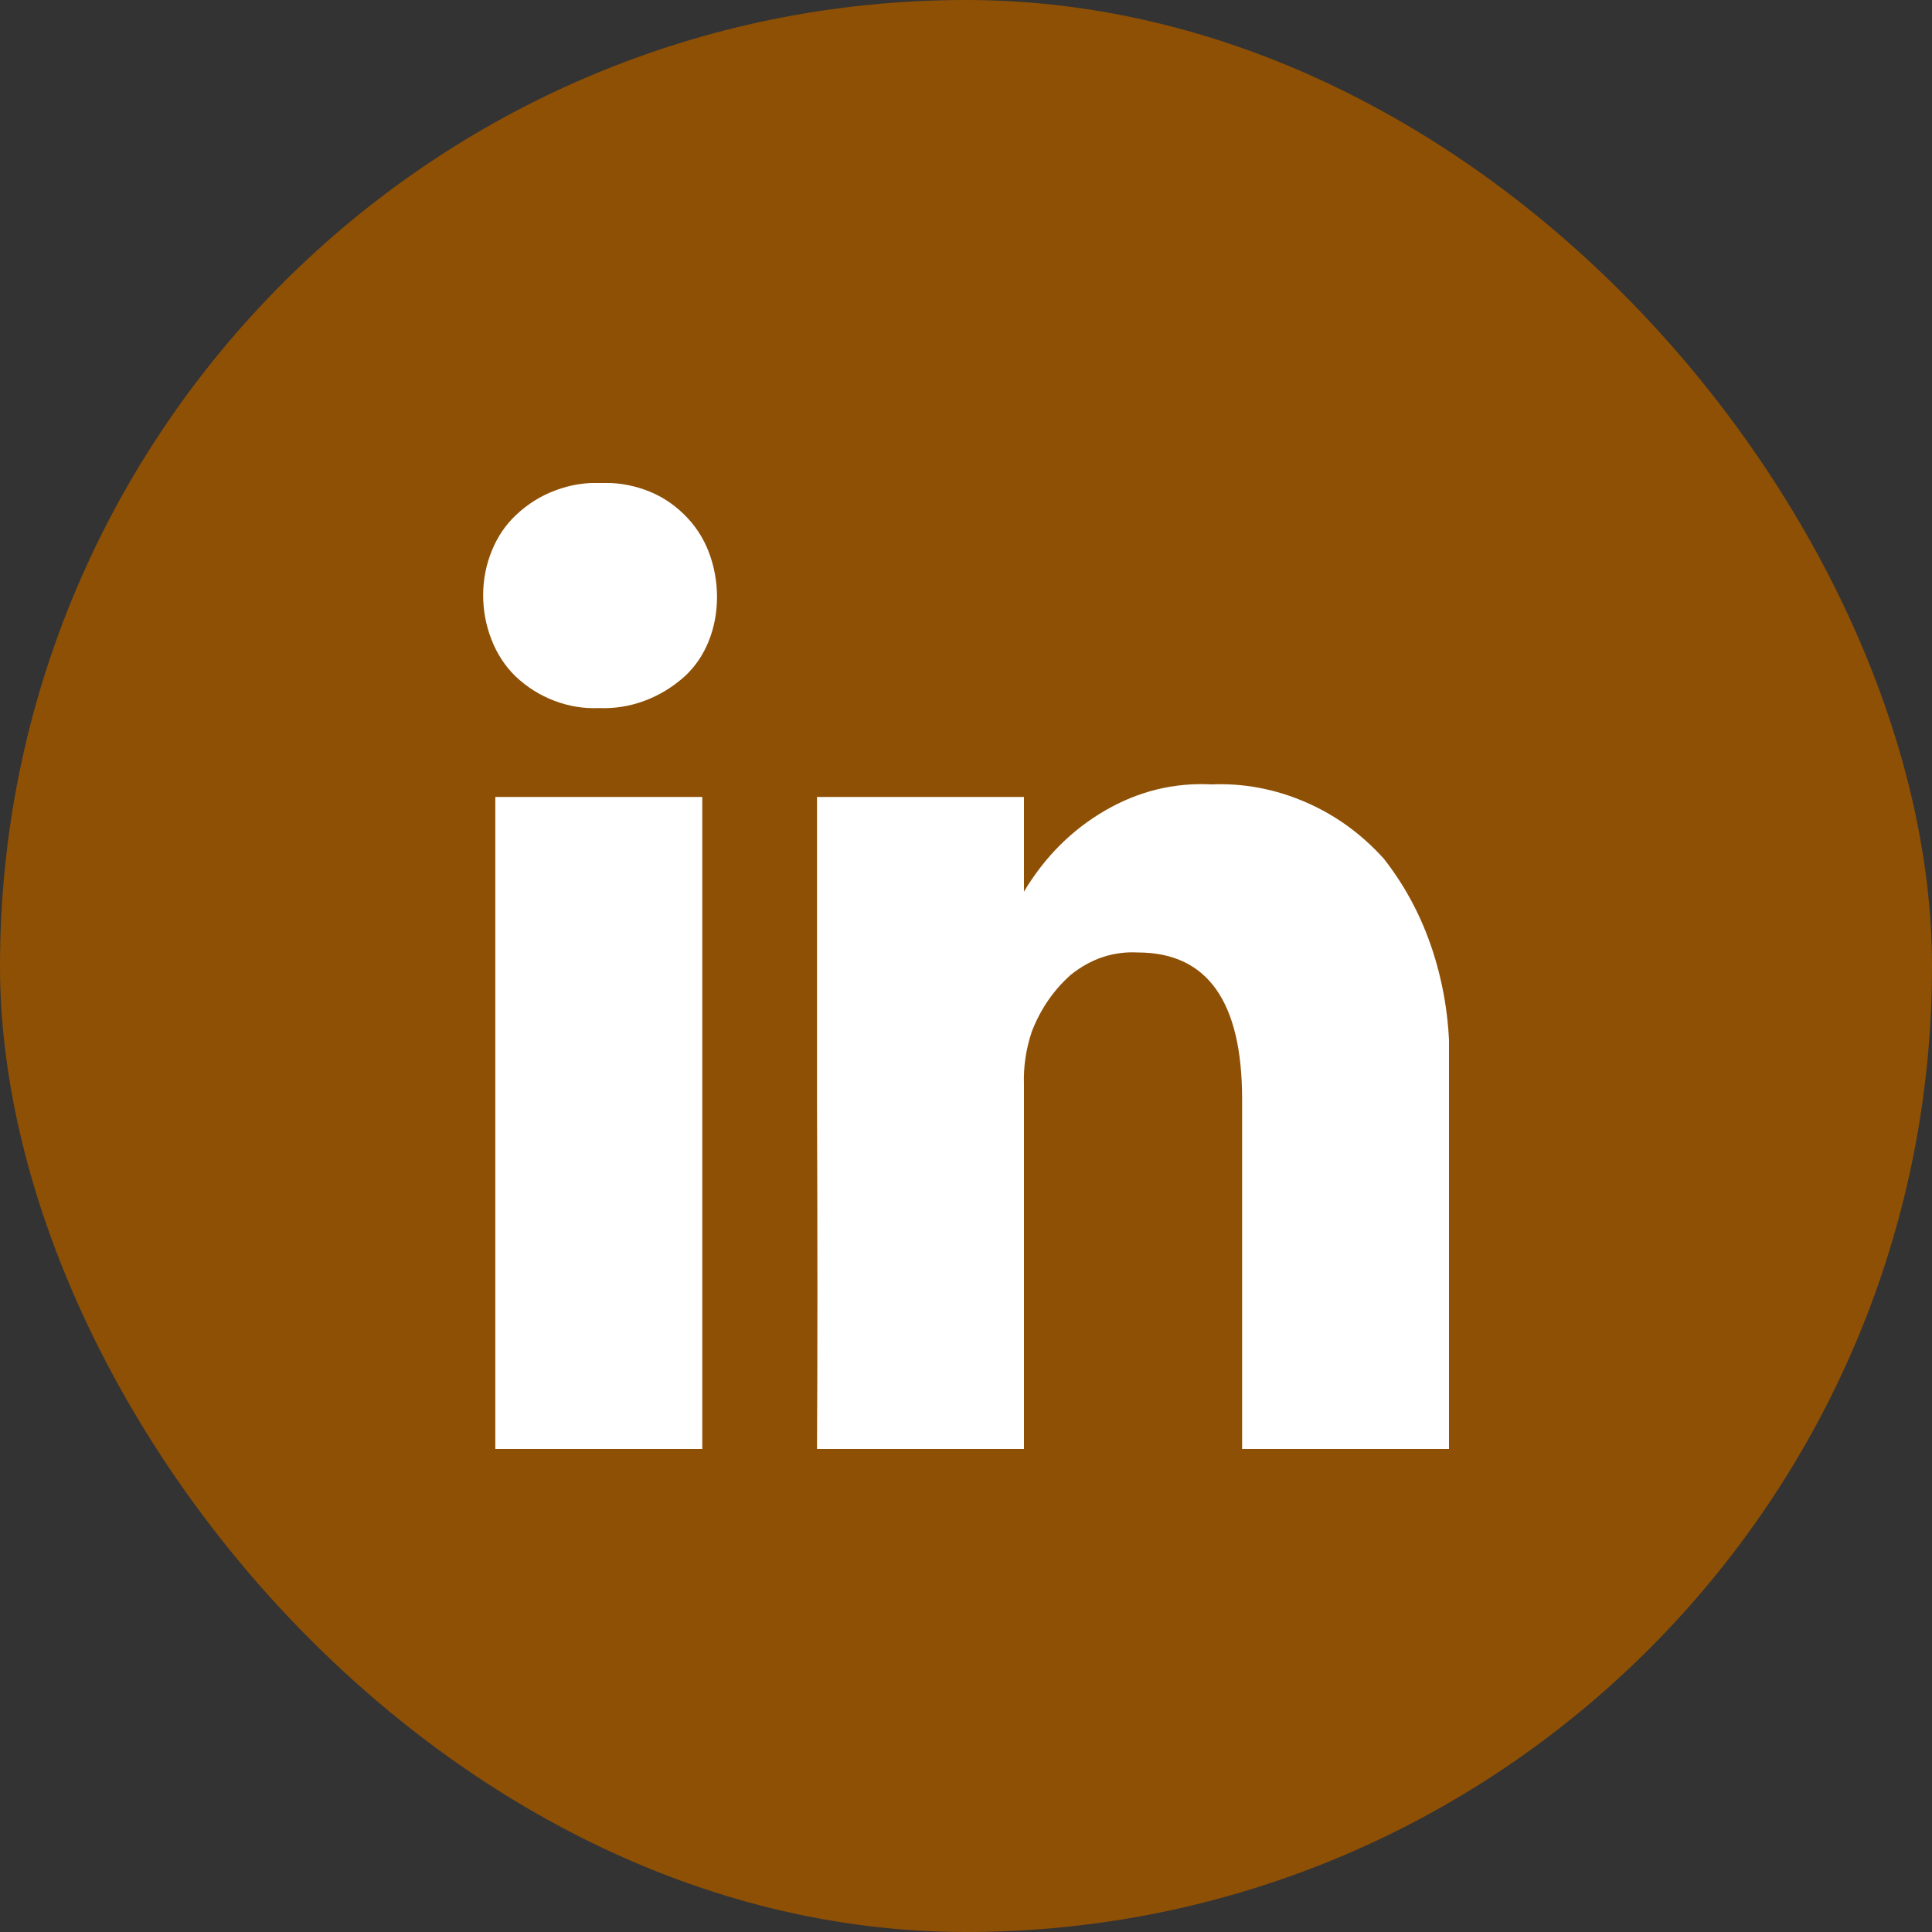 <svg xmlns="http://www.w3.org/2000/svg" width="24" height="24" viewBox="0 0 24 24" fill="none"><rect x="0" y="0" width="24" height="24" fill="#333333" stroke="none"/><rect width="24" height="24" rx="12" fill="#8E5005"></rect><g clip-path="url(#clip0_36_985)"><path d="M6.002 7.392C6.002 7.2 6.038 7.016 6.11 6.84C6.182 6.664 6.283 6.516 6.412 6.396C6.556 6.26 6.72 6.158 6.904 6.09C7.087 6.022 7.273 5.992 7.46 6C7.647 5.992 7.831 6.02 8.011 6.084C8.191 6.148 8.351 6.248 8.491 6.384C8.632 6.52 8.736 6.678 8.805 6.858C8.873 7.038 8.907 7.224 8.907 7.416C8.907 7.608 8.873 7.79 8.805 7.962C8.736 8.134 8.637 8.28 8.508 8.4C8.356 8.536 8.189 8.638 8.005 8.706C7.822 8.774 7.633 8.804 7.438 8.796C7.251 8.804 7.068 8.774 6.888 8.706C6.708 8.638 6.546 8.536 6.402 8.4C6.272 8.272 6.173 8.12 6.105 7.944C6.036 7.768 6.002 7.584 6.002 7.392ZM6.153 18V9.9H8.724V18H6.153ZM10.149 18H12.72V13.476C12.712 13.252 12.745 13.032 12.817 12.816C12.925 12.536 13.087 12.3 13.303 12.108C13.555 11.908 13.832 11.816 14.134 11.832C14.998 11.832 15.43 12.44 15.43 13.656V18H18.001V13.332C18.022 12.844 17.965 12.37 17.828 11.91C17.691 11.45 17.479 11.036 17.191 10.668C16.91 10.356 16.582 10.12 16.208 9.96C15.834 9.8 15.448 9.728 15.052 9.744C14.584 9.72 14.143 9.828 13.729 10.068C13.315 10.308 12.979 10.644 12.72 11.076V9.9H10.149V13.656C10.156 15.408 10.156 16.856 10.149 18Z" fill="white"></path></g><defs><clipPath id="clip0_36_985"><rect width="12" height="12" fill="white" transform="matrix(1 0 0 -1 6 18)"></rect></clipPath></defs></svg>
